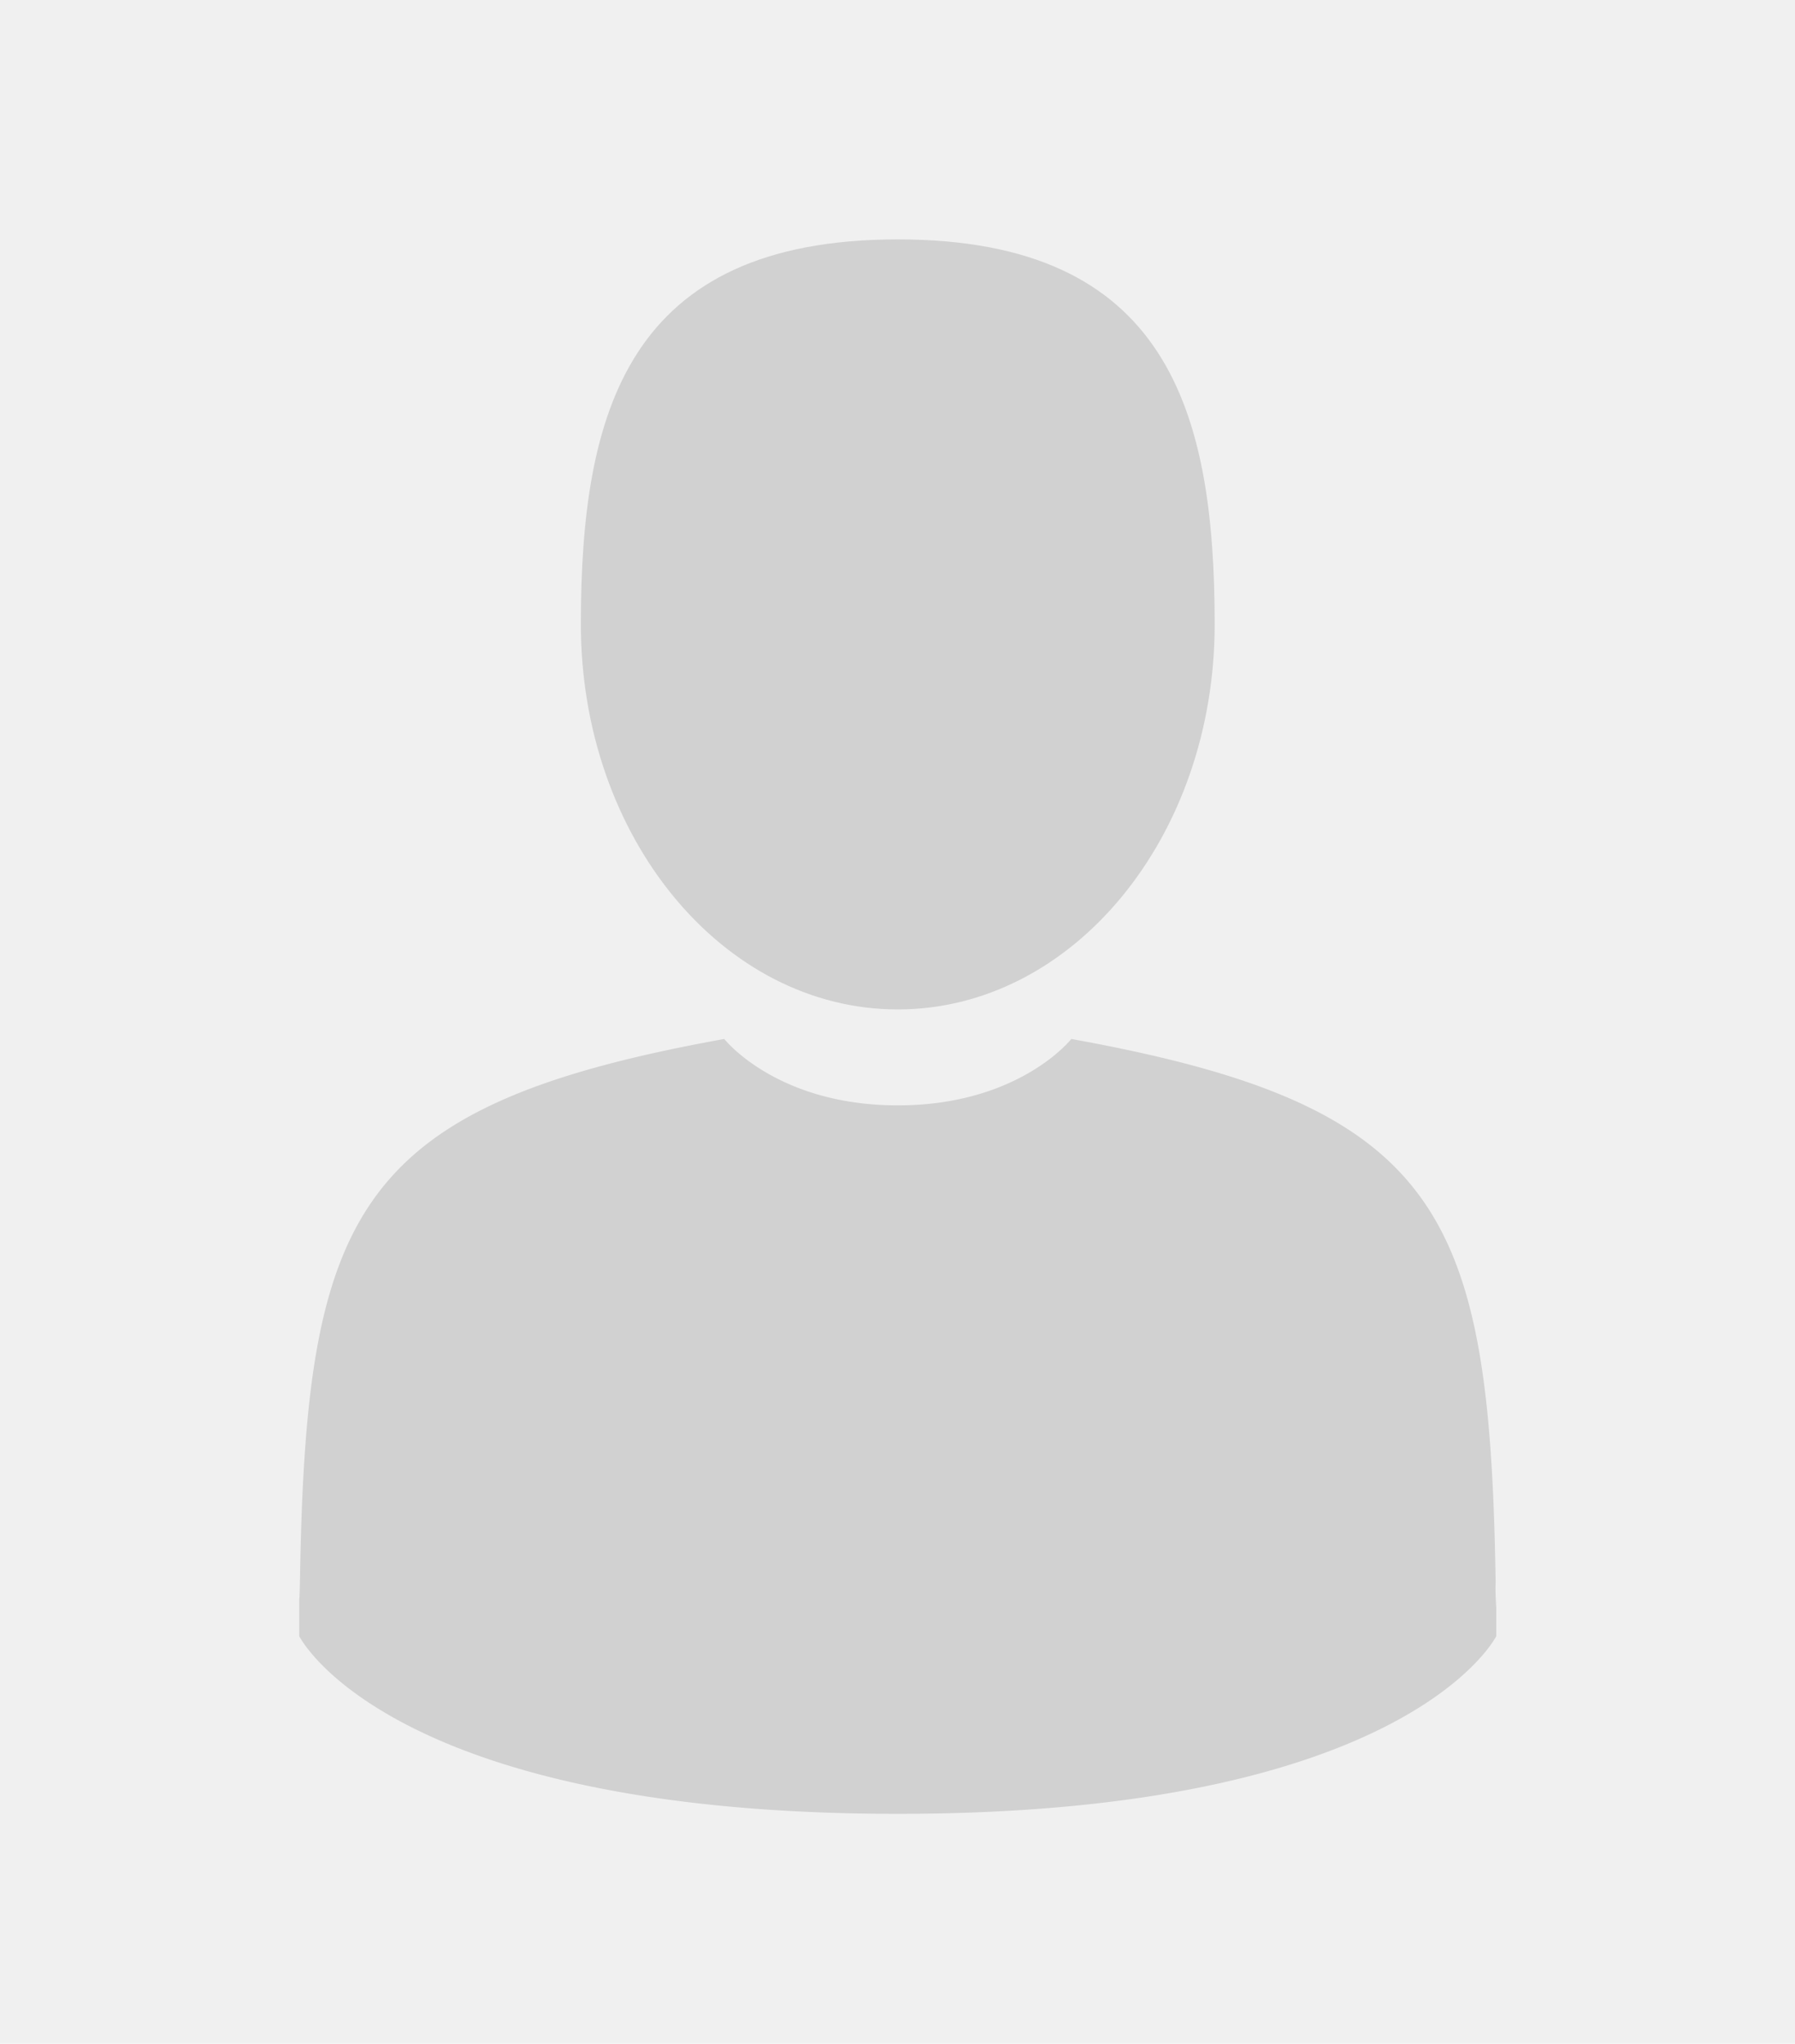 <svg xmlns="http://www.w3.org/2000/svg" width="150" height="170.732" viewBox="0 0 150 170.732">
  <defs>
    <style>
      .cls-1 {
        fill: #f0f0f0;
      }

      .cls-2 {
        fill: #d1d1d1;
      }
    </style>
  </defs>
  <g id="Group_215" data-name="Group 215" transform="translate(-66 -470)">
    <rect id="_01cedd76d0b45bc61f54d311b1c6807f" data-name="01cedd76d0b45bc61f54d311b1c6807f" class="cls-1" width="150" height="170.732" transform="translate(66 470)"/>
    <g id="man-user" transform="translate(49.105 490)">
      <path id="Path_492" data-name="Path 492" class="cls-2" d="M131.017,64.33c14.625,0,26.481-14.4,26.481-32.165S153.606,0,131.017,0s-26.482,14.4-26.482,32.165S116.392,64.33,131.017,64.33Z" transform="translate(-39.099)"/>
      <path id="Path_493" data-name="Path 493" class="cls-2" d="M41.9,300.929c0-1.083-.009-.305,0,0Z" transform="translate(0 -187.486)"/>
      <path id="Path_494" data-name="Path 494" class="cls-2" d="M308.085,302.47c.014-.3,0-2.057,0,0Z" transform="translate(-166.151 -188.182)"/>
      <path id="Path_495" data-name="Path 495" class="cls-2" d="M141.886,223.085c-.49-30.946-4.532-39.764-35.459-45.345,0,0-4.354,5.547-14.5,5.547s-14.5-5.547-14.5-5.547c-30.59,5.521-34.877,14.208-35.441,44.34-.046,2.46-.068,2.59-.076,2.3,0,.535,0,1.525,0,3.251,0,0,7.363,14.843,50.014,14.843s50.014-14.843,50.014-14.843c0-1.109,0-1.88,0-2.4A19.906,19.906,0,0,1,141.886,223.085Z" transform="translate(-0.008 -110.942)"/>
    </g>
  </g>
</svg>
